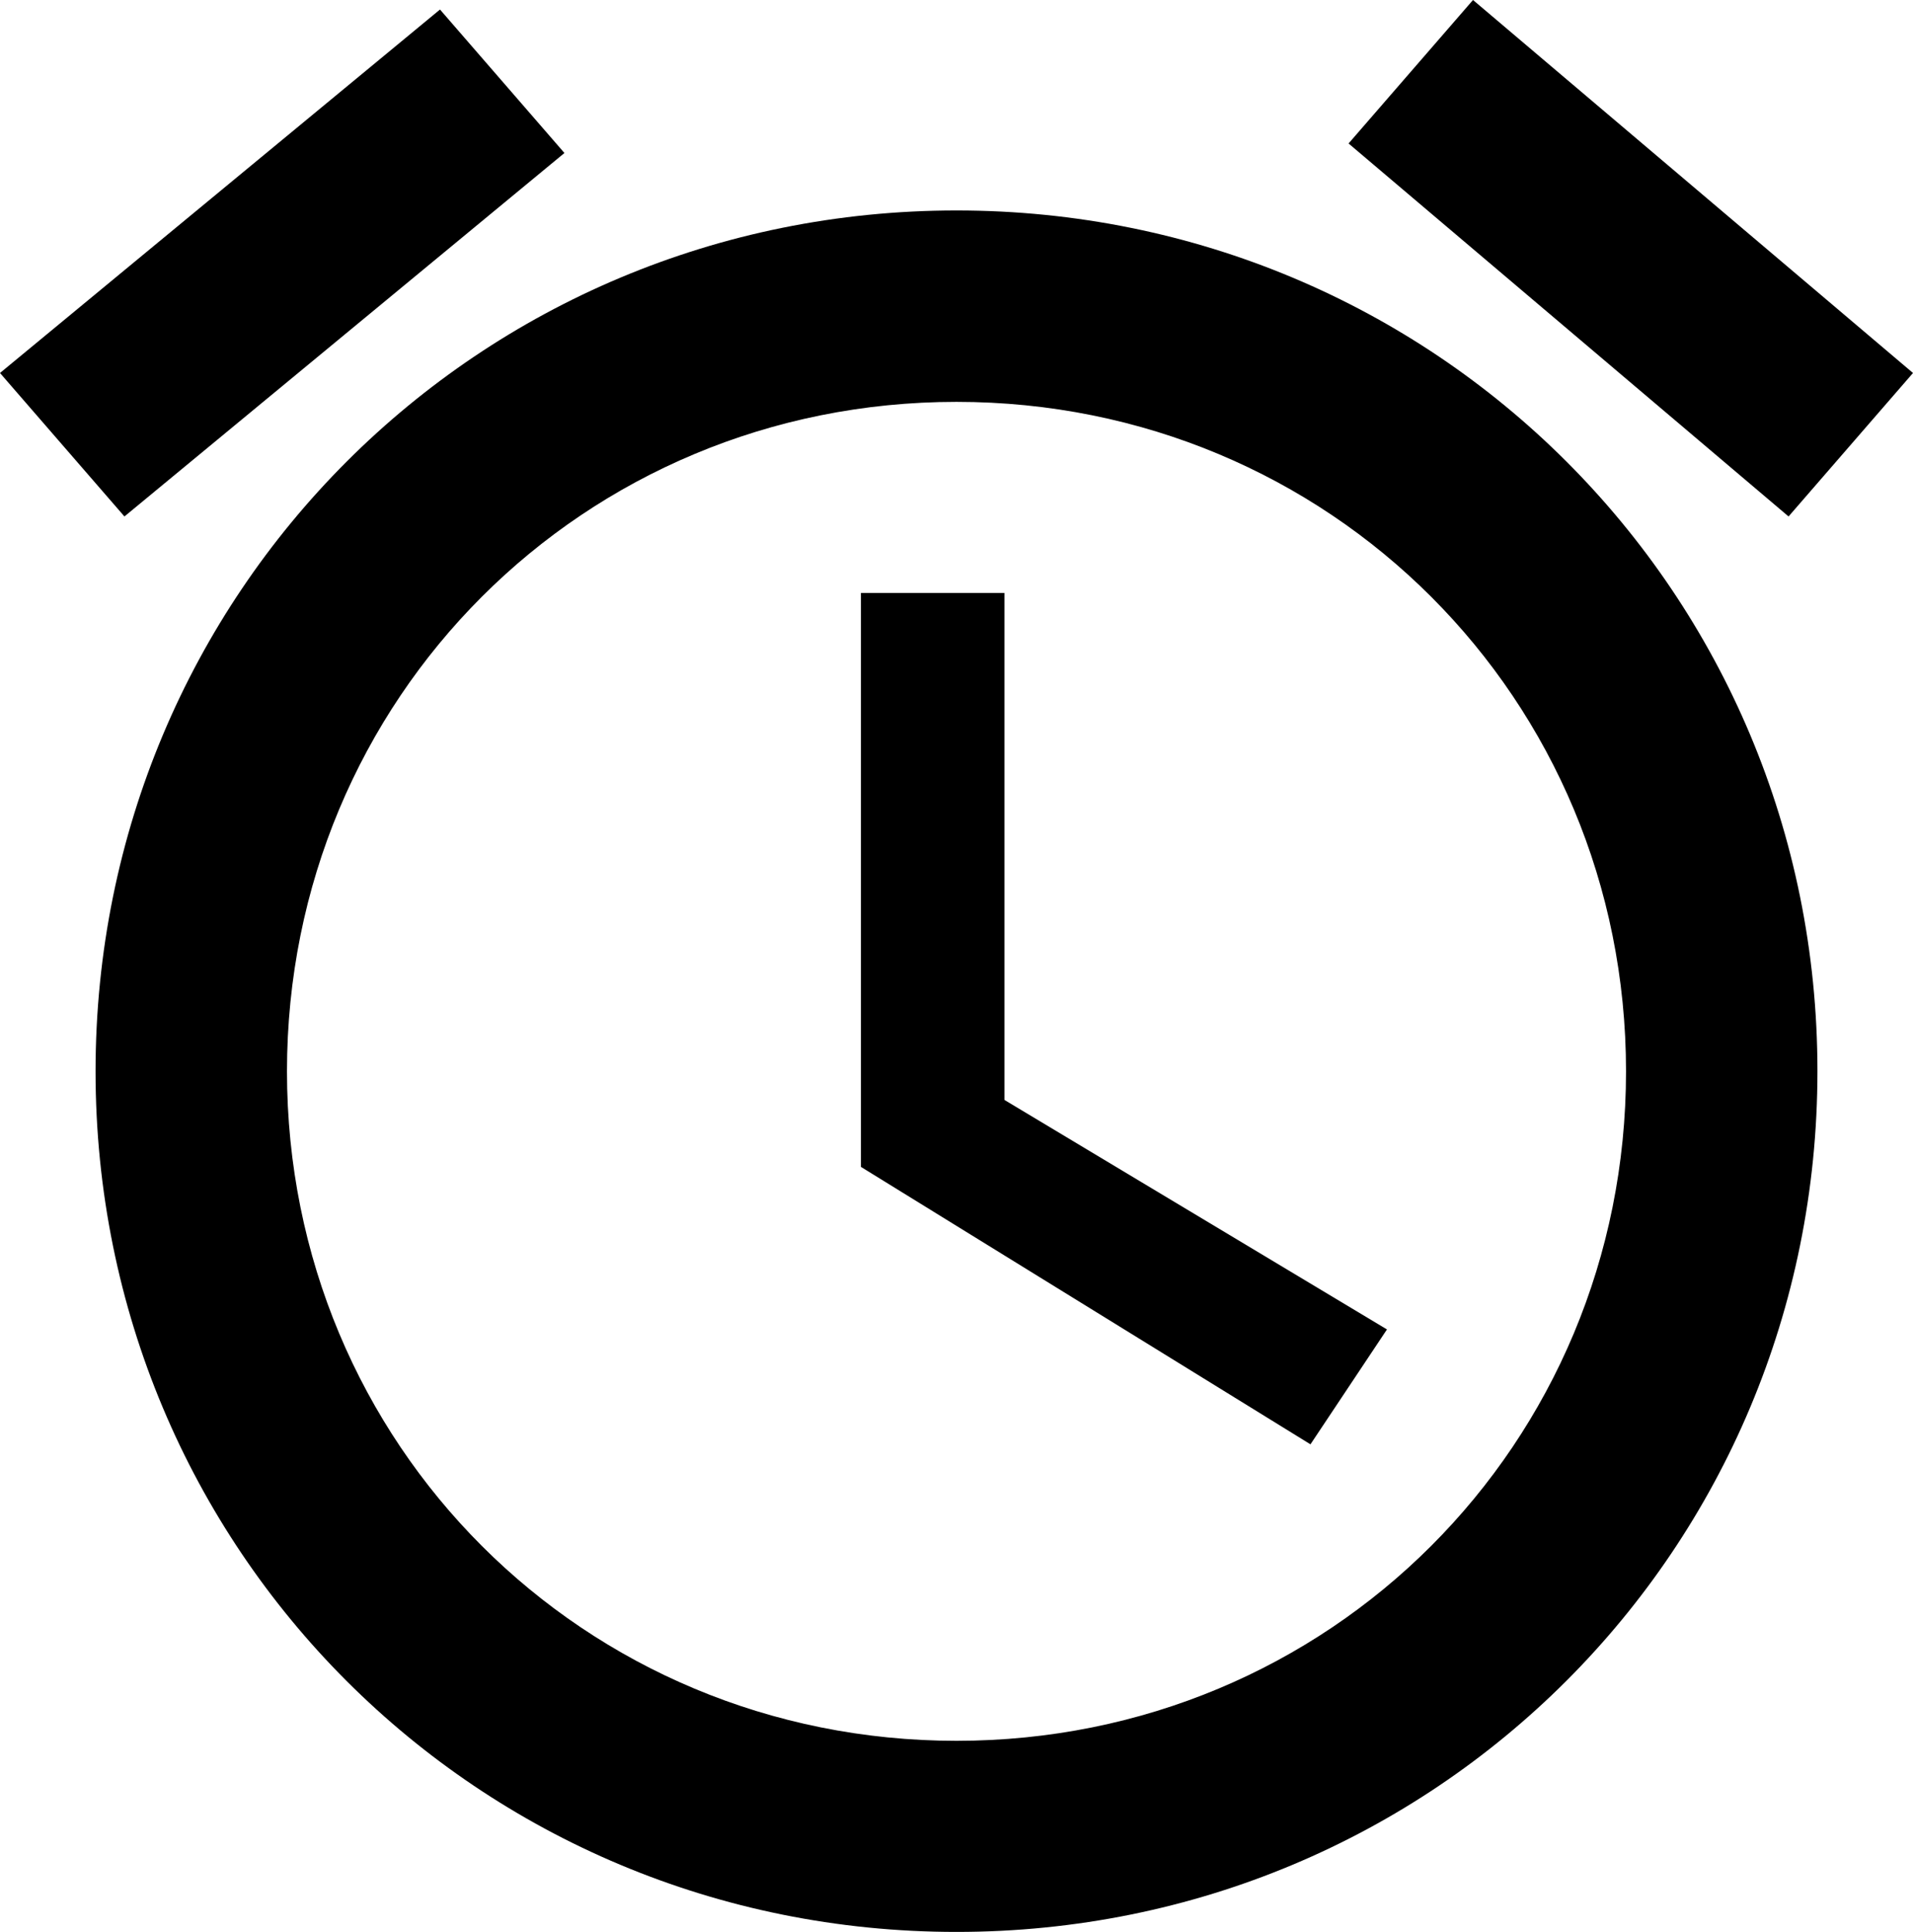 <svg xmlns="http://www.w3.org/2000/svg" xmlns:xlink="http://www.w3.org/1999/xlink" id="Layer_4" x="0px" y="0px" viewBox="0 0 64.26 64.9" xml:space="preserve">
<g>
	<g id="access-alarms">
		<path d="M64.26,12.53L49.48,0L45.3,4.82l14.78,12.53L64.26,12.53z M18.96,5.14l-4.18-4.82L0,12.53l4.18,4.82L18.96,5.14z     M33.74,19.92h-4.82V39.2l15.1,9.32l2.57-3.86l-12.85-7.71V19.92z M32.13,7.07c-16.06,0-28.92,12.85-28.92,28.92    S16.06,64.9,32.13,64.9s28.92-12.85,28.92-28.92S48.19,7.07,32.13,7.07z M32.13,58.48c-12.53,0-22.49-9.96-22.49-22.49    c0-12.53,9.96-22.49,22.49-22.49s22.49,9.96,22.49,22.49C54.62,48.52,44.66,58.48,32.13,58.48z"></path>
	</g>
</g>
</svg>